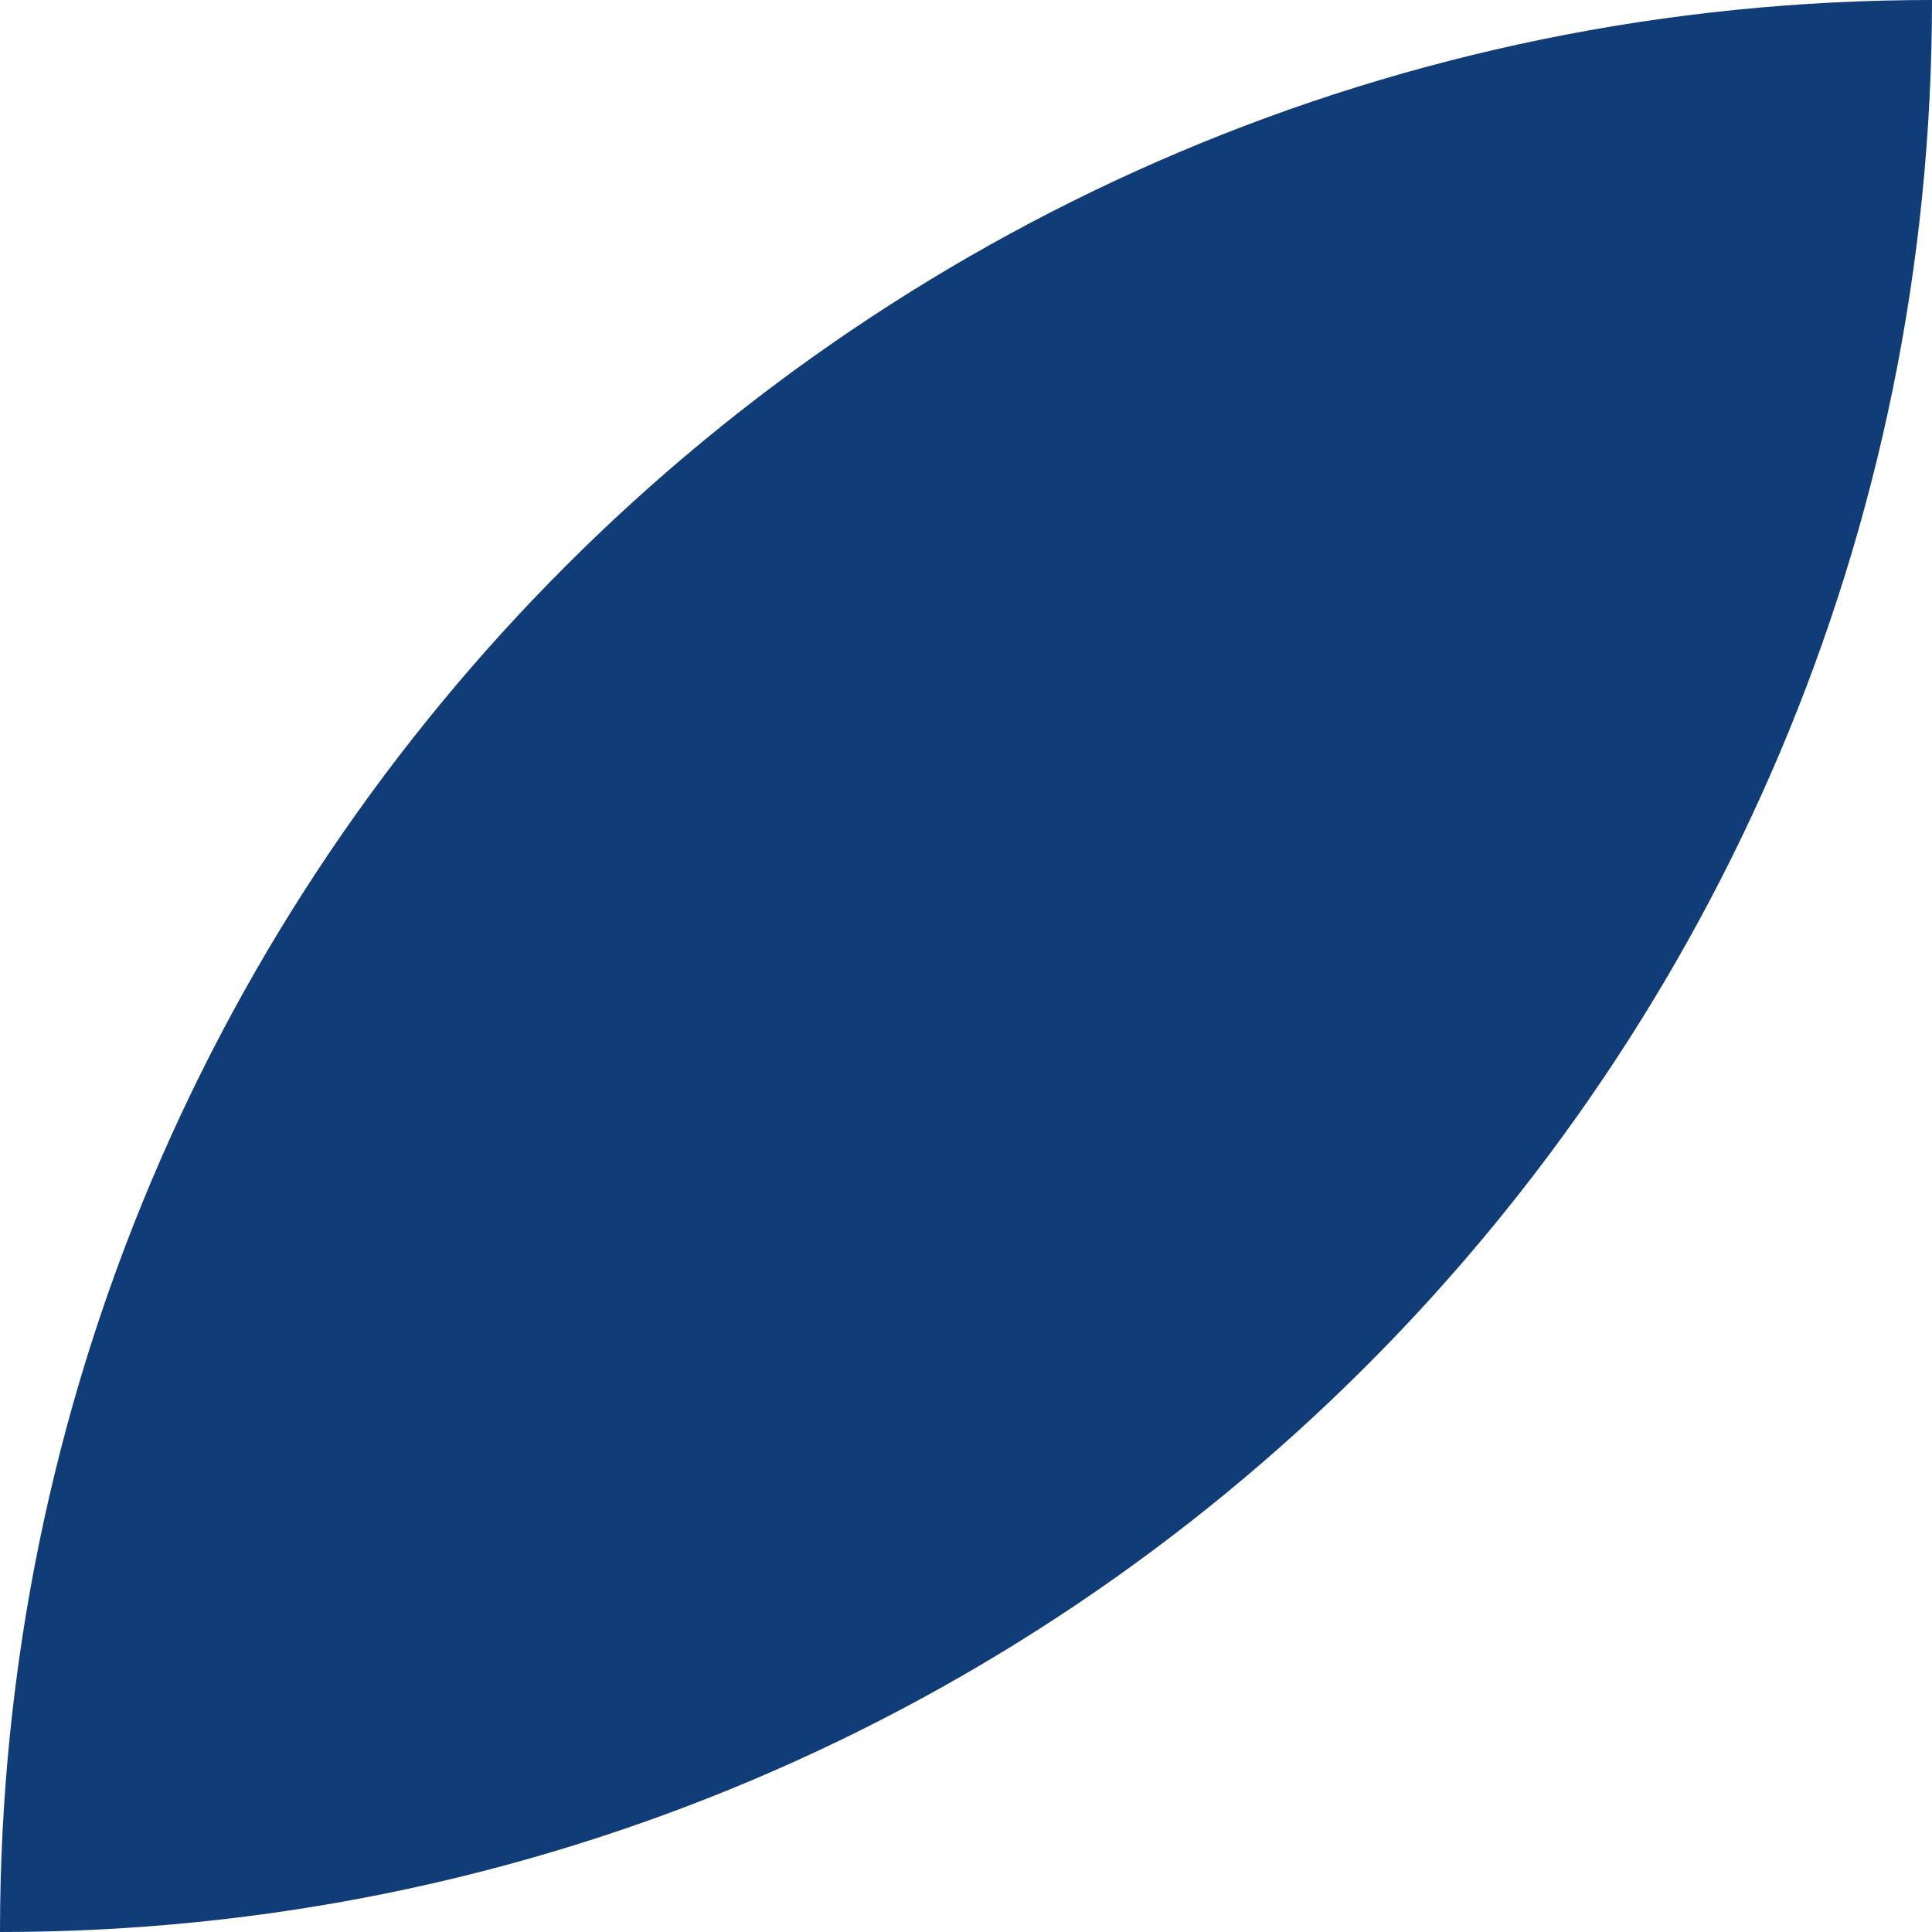 <svg width="48px" height="48px" viewBox="0 0 48 48" fill="none" xmlns="http://www.w3.org/2000/svg"><g id="Geometric Pattern/Pattern 54"><path id="Combined Shape" fill-rule="evenodd" clip-rule="evenodd" d="M48 0C21.49 0 0 21.49 0 48C26.51 48 48 26.51 48 0Z" fill="#103C78"/></g></svg>